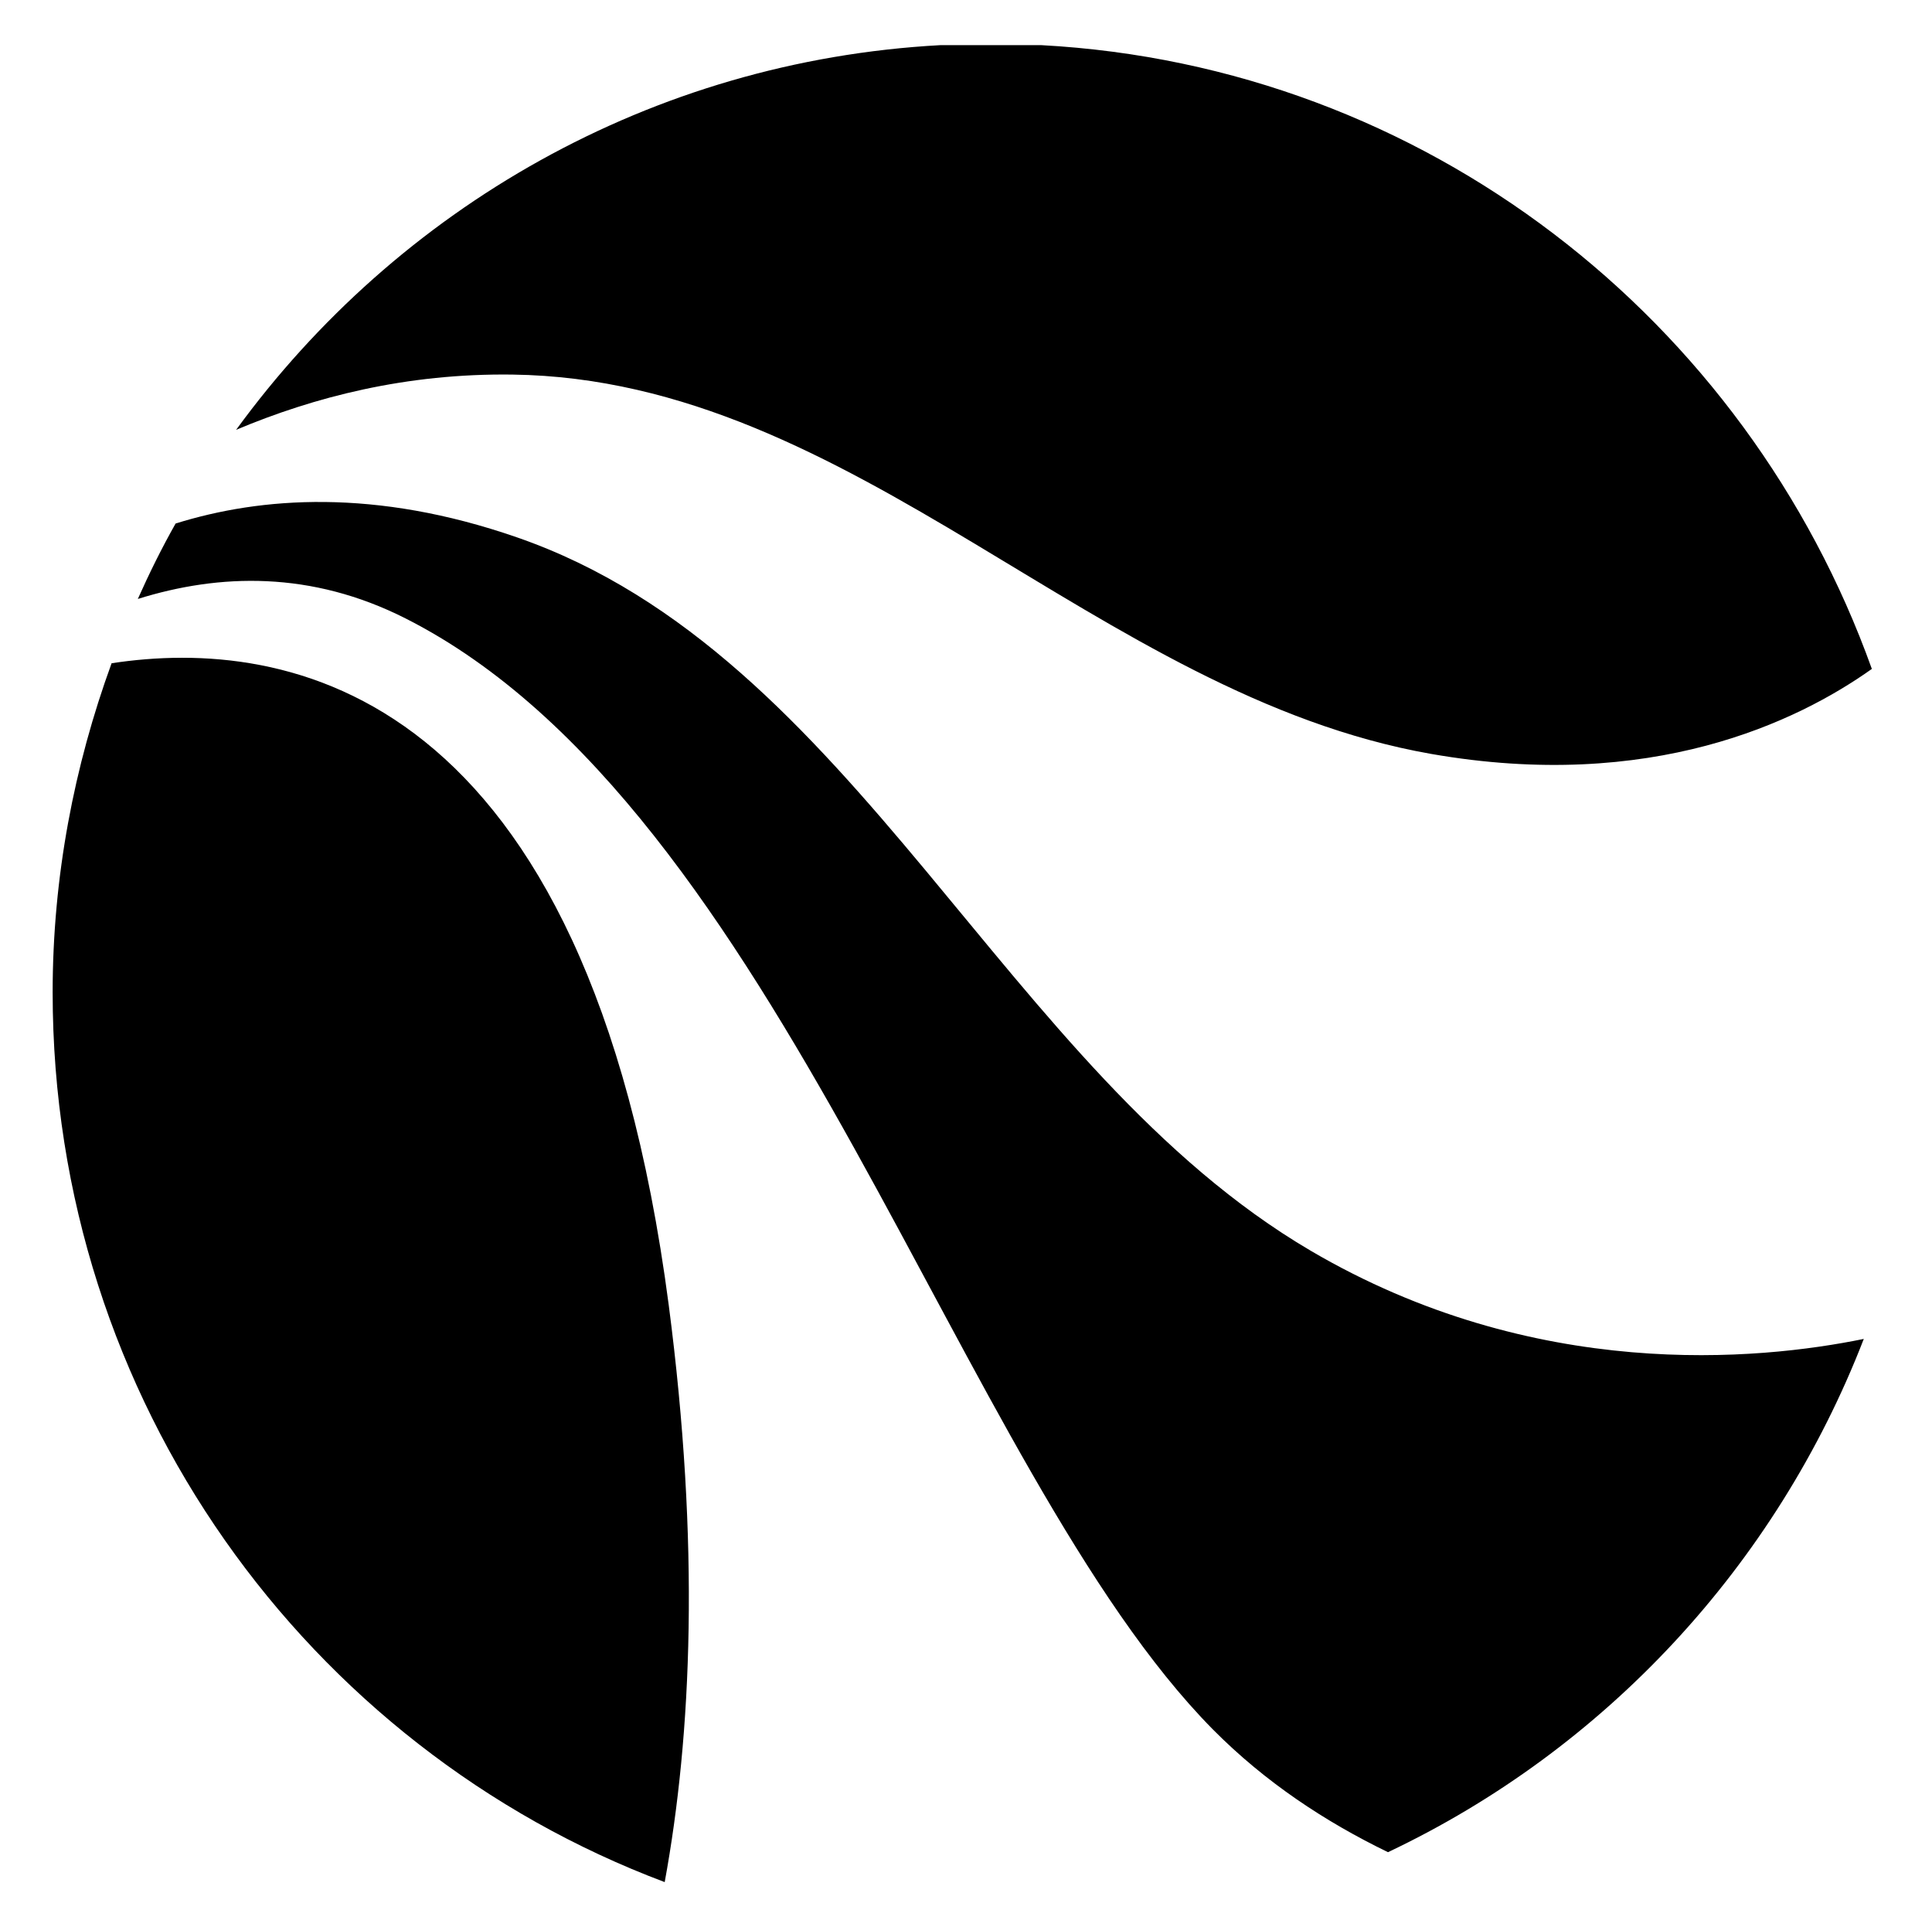 <?xml version="1.0" encoding="UTF-8" standalone="no"?>
<svg
   version="1.0"
   width="741.176"
   height="739.2"
   id="svg35"
   sodipodi:docname="iku-logo-white-transparent.svg"
   inkscape:version="1.4.2 (ebf0e940, 2025-05-08)"
   xmlns:inkscape="http://www.inkscape.org/namespaces/inkscape"
   xmlns:sodipodi="http://sodipodi.sourceforge.net/DTD/sodipodi-0.dtd"
   xmlns="http://www.w3.org/2000/svg"
   xmlns:svg="http://www.w3.org/2000/svg">
  <defs
     id="defs35">
    <defs
       id="defs26">
      <linearGradient
         id="92"
         x1="0"
         y1="0"
         x2="1"
         y2="0">
        <stop
           offset="0%"
           stop-color="#fa71cd"
           id="stop1" />
        <stop
           offset="100%"
           stop-color="#9b59b6"
           id="stop2" />
      </linearGradient>
      <linearGradient
         id="93"
         x1="0"
         y1="0"
         x2="1"
         y2="0">
        <stop
           offset="0%"
           stop-color="#f9d423"
           id="stop3" />
        <stop
           offset="100%"
           stop-color="#f83600"
           id="stop4" />
      </linearGradient>
      <linearGradient
         id="94"
         x1="0"
         y1="0"
         x2="1"
         y2="0">
        <stop
           offset="0%"
           stop-color="#0064d2"
           id="stop5" />
        <stop
           offset="100%"
           stop-color="#1cb0f6"
           id="stop6" />
      </linearGradient>
      <linearGradient
         id="95"
         x1="0"
         y1="0"
         x2="1"
         y2="0">
        <stop
           offset="0%"
           stop-color="#f00978"
           id="stop7" />
        <stop
           offset="100%"
           stop-color="#3f51b1"
           id="stop8" />
      </linearGradient>
      <linearGradient
         id="96"
         x1="0"
         y1="0"
         x2="1"
         y2="0">
        <stop
           offset="0%"
           stop-color="#7873f5"
           id="stop9" />
        <stop
           offset="100%"
           stop-color="#ec77ab"
           id="stop10" />
      </linearGradient>
      <linearGradient
         id="97"
         x1="0"
         y1="0"
         x2="1"
         y2="0">
        <stop
           offset="0%"
           stop-color="#f9d423"
           id="stop11" />
        <stop
           offset="100%"
           stop-color="#e14fad"
           id="stop12" />
      </linearGradient>
      <linearGradient
         id="98"
         x1="0"
         y1="0"
         x2="1"
         y2="0">
        <stop
           offset="0%"
           stop-color="#009efd"
           id="stop13" />
        <stop
           offset="100%"
           stop-color="#2af598"
           id="stop14" />
      </linearGradient>
      <linearGradient
         id="99"
         x1="0"
         y1="0"
         x2="1"
         y2="0">
        <stop
           offset="0%"
           stop-color="#ffcc00"
           id="stop15" />
        <stop
           offset="100%"
           stop-color="#00b140"
           id="stop16" />
      </linearGradient>
      <linearGradient
         id="100"
         x1="0"
         y1="0"
         x2="1"
         y2="0">
        <stop
           offset="0%"
           stop-color="#d51007"
           id="stop17" />
        <stop
           offset="100%"
           stop-color="#ff8177"
           id="stop18" />
      </linearGradient>
      <linearGradient
         id="102"
         x1="0"
         y1="0"
         x2="1"
         y2="0">
        <stop
           offset="0%"
           stop-color="#a2b6df"
           id="stop19" />
        <stop
           offset="100%"
           stop-color="#0c3483"
           id="stop20" />
      </linearGradient>
      <linearGradient
         id="103"
         x1="0"
         y1="0"
         x2="1"
         y2="0">
        <stop
           offset="0%"
           stop-color="#7ac5d8"
           id="stop21" />
        <stop
           offset="100%"
           stop-color="#eea2a2"
           id="stop22" />
      </linearGradient>
      <linearGradient
         id="104"
         x1="0"
         y1="0"
         x2="1"
         y2="0">
        <stop
           offset="0%"
           stop-color="#00ecbc"
           id="stop23" />
        <stop
           offset="100%"
           stop-color="#007adf"
           id="stop24" />
      </linearGradient>
      <linearGradient
         id="105"
         x1="0"
         y1="0"
         x2="1"
         y2="0">
        <stop
           offset="0%"
           stop-color="#b88746"
           id="stop25" />
        <stop
           offset="100%"
           stop-color="#fdf5a6"
           id="stop26" />
      </linearGradient>
    </defs>
    <defs
       v-gra="od"
       id="defs34" />
  </defs>
  <sodipodi:namedview
     id="namedview35"
     pagecolor="#ffffff"
     bordercolor="#666666"
     borderopacity="1.0"
     inkscape:showpageshadow="2"
     inkscape:pageopacity="0.0"
     inkscape:pagecheckerboard="0"
     inkscape:deskcolor="#d1d1d1"
     inkscape:zoom="0.34666667"
     inkscape:cx="318.75"
     inkscape:cy="442.78846"
     inkscape:window-width="976"
     inkscape:window-height="1186"
     inkscape:window-x="165"
     inkscape:window-y="25"
     inkscape:window-maximized="0"
     inkscape:current-layer="svg35" />
  <svg
     version="1.1"
     id="图层_1"
     x="0px"
     y="0px"
     viewBox="1 1 104 103.72"
     enable-background="new 0 0 106 106"
     xml:space="preserve"
     width="100%"
     height="100%"
     style="display:inline;color-interpolation-filters:sRGB;fill:#ffffff"> <path
   fill="#ffffff"
   d="M 78.042,41.574 C 89.879,43.643 97.751,39.849 101.762,36.999 95.02,18.184 77.713,4.544 57.063,3.429 H 51.611 C 36.056,4.277 22.402,12.207 13.711,24.131 17.901,22.368 22.863,21.081 28.589,21.158 47.063,21.405 60.029,38.41 78.042,41.574 Z M 71.555,68.311 C 54.992,58.589 47.063,36.227 28.824,29.917 21.187,27.267 15.039,27.744 10.453,29.174 9.709,30.489 9.04,31.843 8.419,33.234 12.807,31.862 17.75,31.709 22.835,34.283 c 20.17,10.208 29.765,45.924 43.446,59.783 2.834,2.86 6.073,4.985 9.435,6.615 11.667,-5.528 20.885,-15.413 25.612,-27.623 -5.687,1.163 -17.721,2.326 -29.774,-4.747 z M 7.007,36.694 c -2.015,5.528 -3.173,11.486 -3.173,17.719 0,21.971 13.719,40.653 32.947,47.878 C 38.24,94.332 38.683,84.134 36.997,71.228 32.619,37.867 16.366,35.264 7.007,36.694 Z"
   id="path26"
   style="display:inline;stroke-width:0.947;fill:#000000;fill-opacity:1" /> </svg>
</svg>
